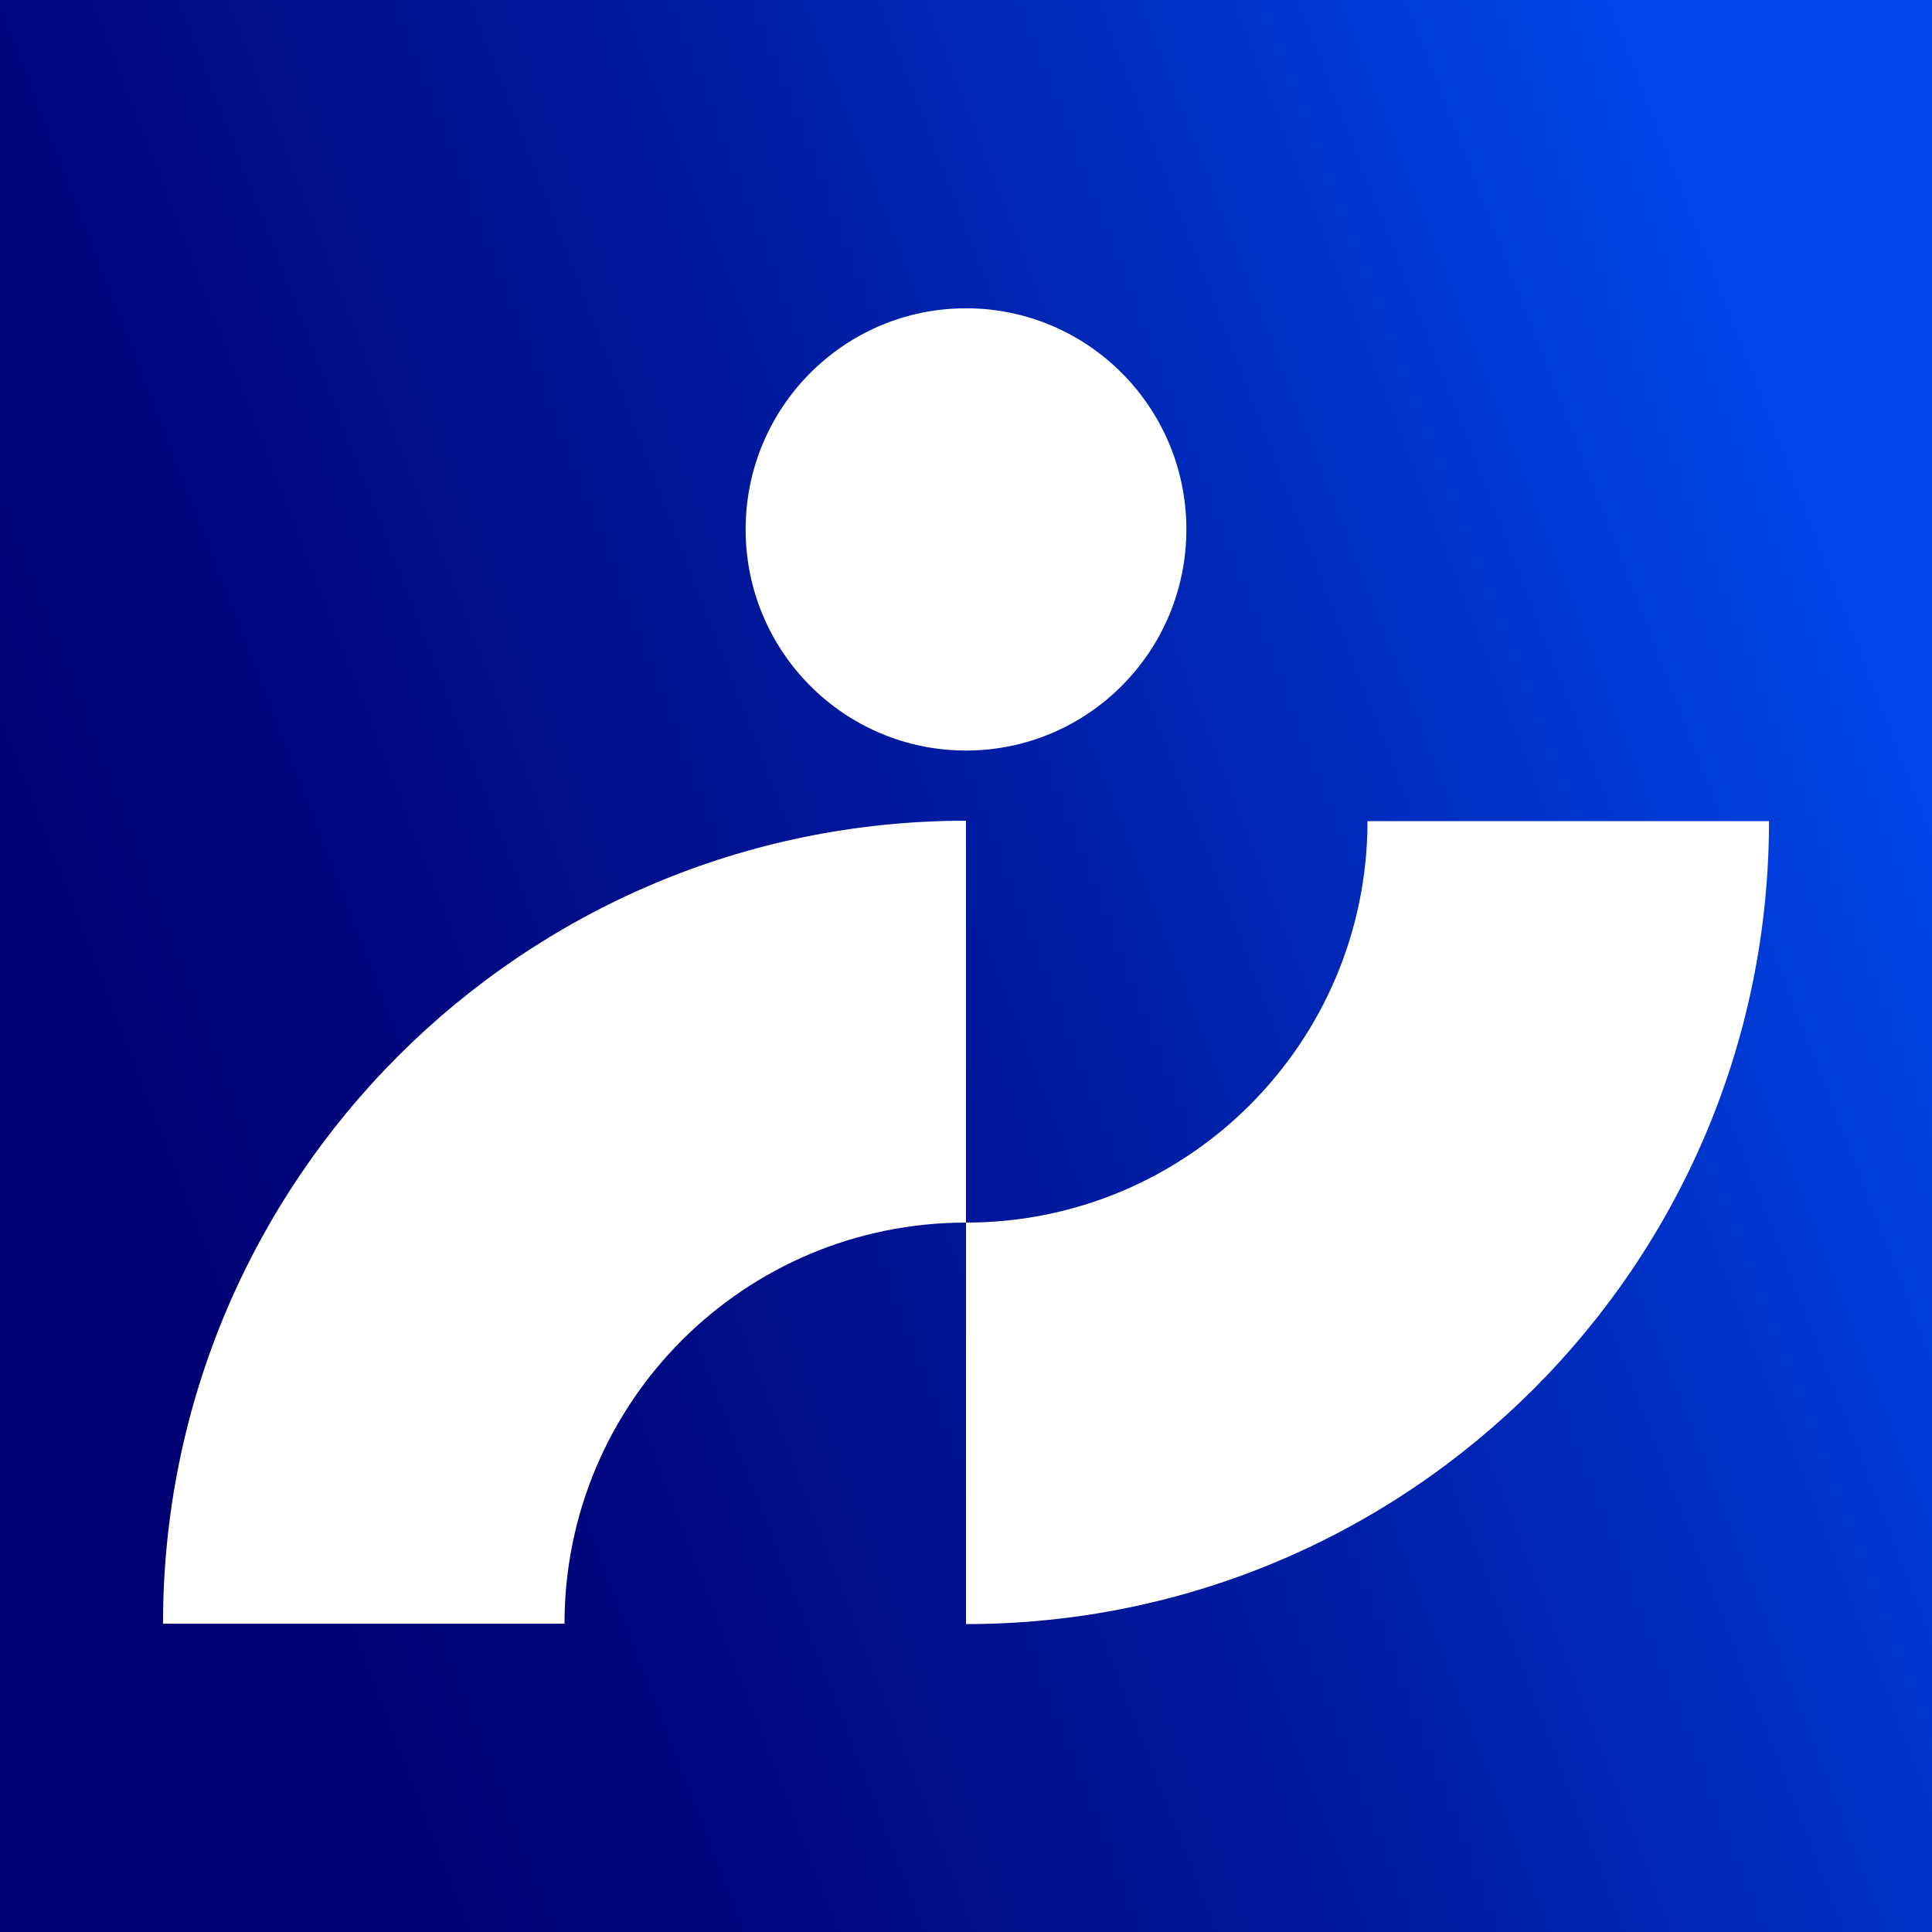 <?xml version="1.0" encoding="UTF-8"?>
<!-- Generator: Adobe Illustrator 28.3.0, SVG Export Plug-In . SVG Version: 6.00 Build 0)  -->
<svg xmlns="http://www.w3.org/2000/svg" xmlns:xlink="http://www.w3.org/1999/xlink" version="1.1" id="Layer_1" x="0px" y="0px" viewBox="0 0 512 512" style="enable-background:new 0 0 512 512;" xml:space="preserve">
<rect x="0" y="0" width="512" height="512" fill="#808080" stroke="none"/>
<style type="text/css">
	.st0{fill:url(#SVGID_1_);}
	.st1{fill:#FFFFFF;}
</style>
<linearGradient id="SVGID_1_" gradientUnits="userSpaceOnUse" x1="29.899" y1="343.402" x2="507.46" y2="158.796">
	<stop offset="0" style="stop-color:#010073"></stop>
	<stop offset="0.143" style="stop-color:#01047A"></stop>
	<stop offset="0.354" style="stop-color:#01108E"></stop>
	<stop offset="0.607" style="stop-color:#0023AF"></stop>
	<stop offset="0.892" style="stop-color:#003EDC"></stop>
	<stop offset="0.97" style="stop-color:#0046EA"></stop>
</linearGradient>
<rect class="st0" width="512" height="512"></rect>
<g>
	<ellipse class="st1" cx="256" cy="140.3" rx="58.4" ry="58.6"></ellipse>
	<path class="st1" d="M256,324V217.5c-117.5,0-212.8,95.3-212.8,212.8l0,0h106.4C149.6,371.6,197.2,324,256,324z"></path>
	<path class="st1" d="M256,324l0,106.4c117.5,0,212.8-95.3,212.8-212.8l0,0l-106.4,0C362.4,276.3,314.8,324,256,324z"></path>
</g>
</svg>

